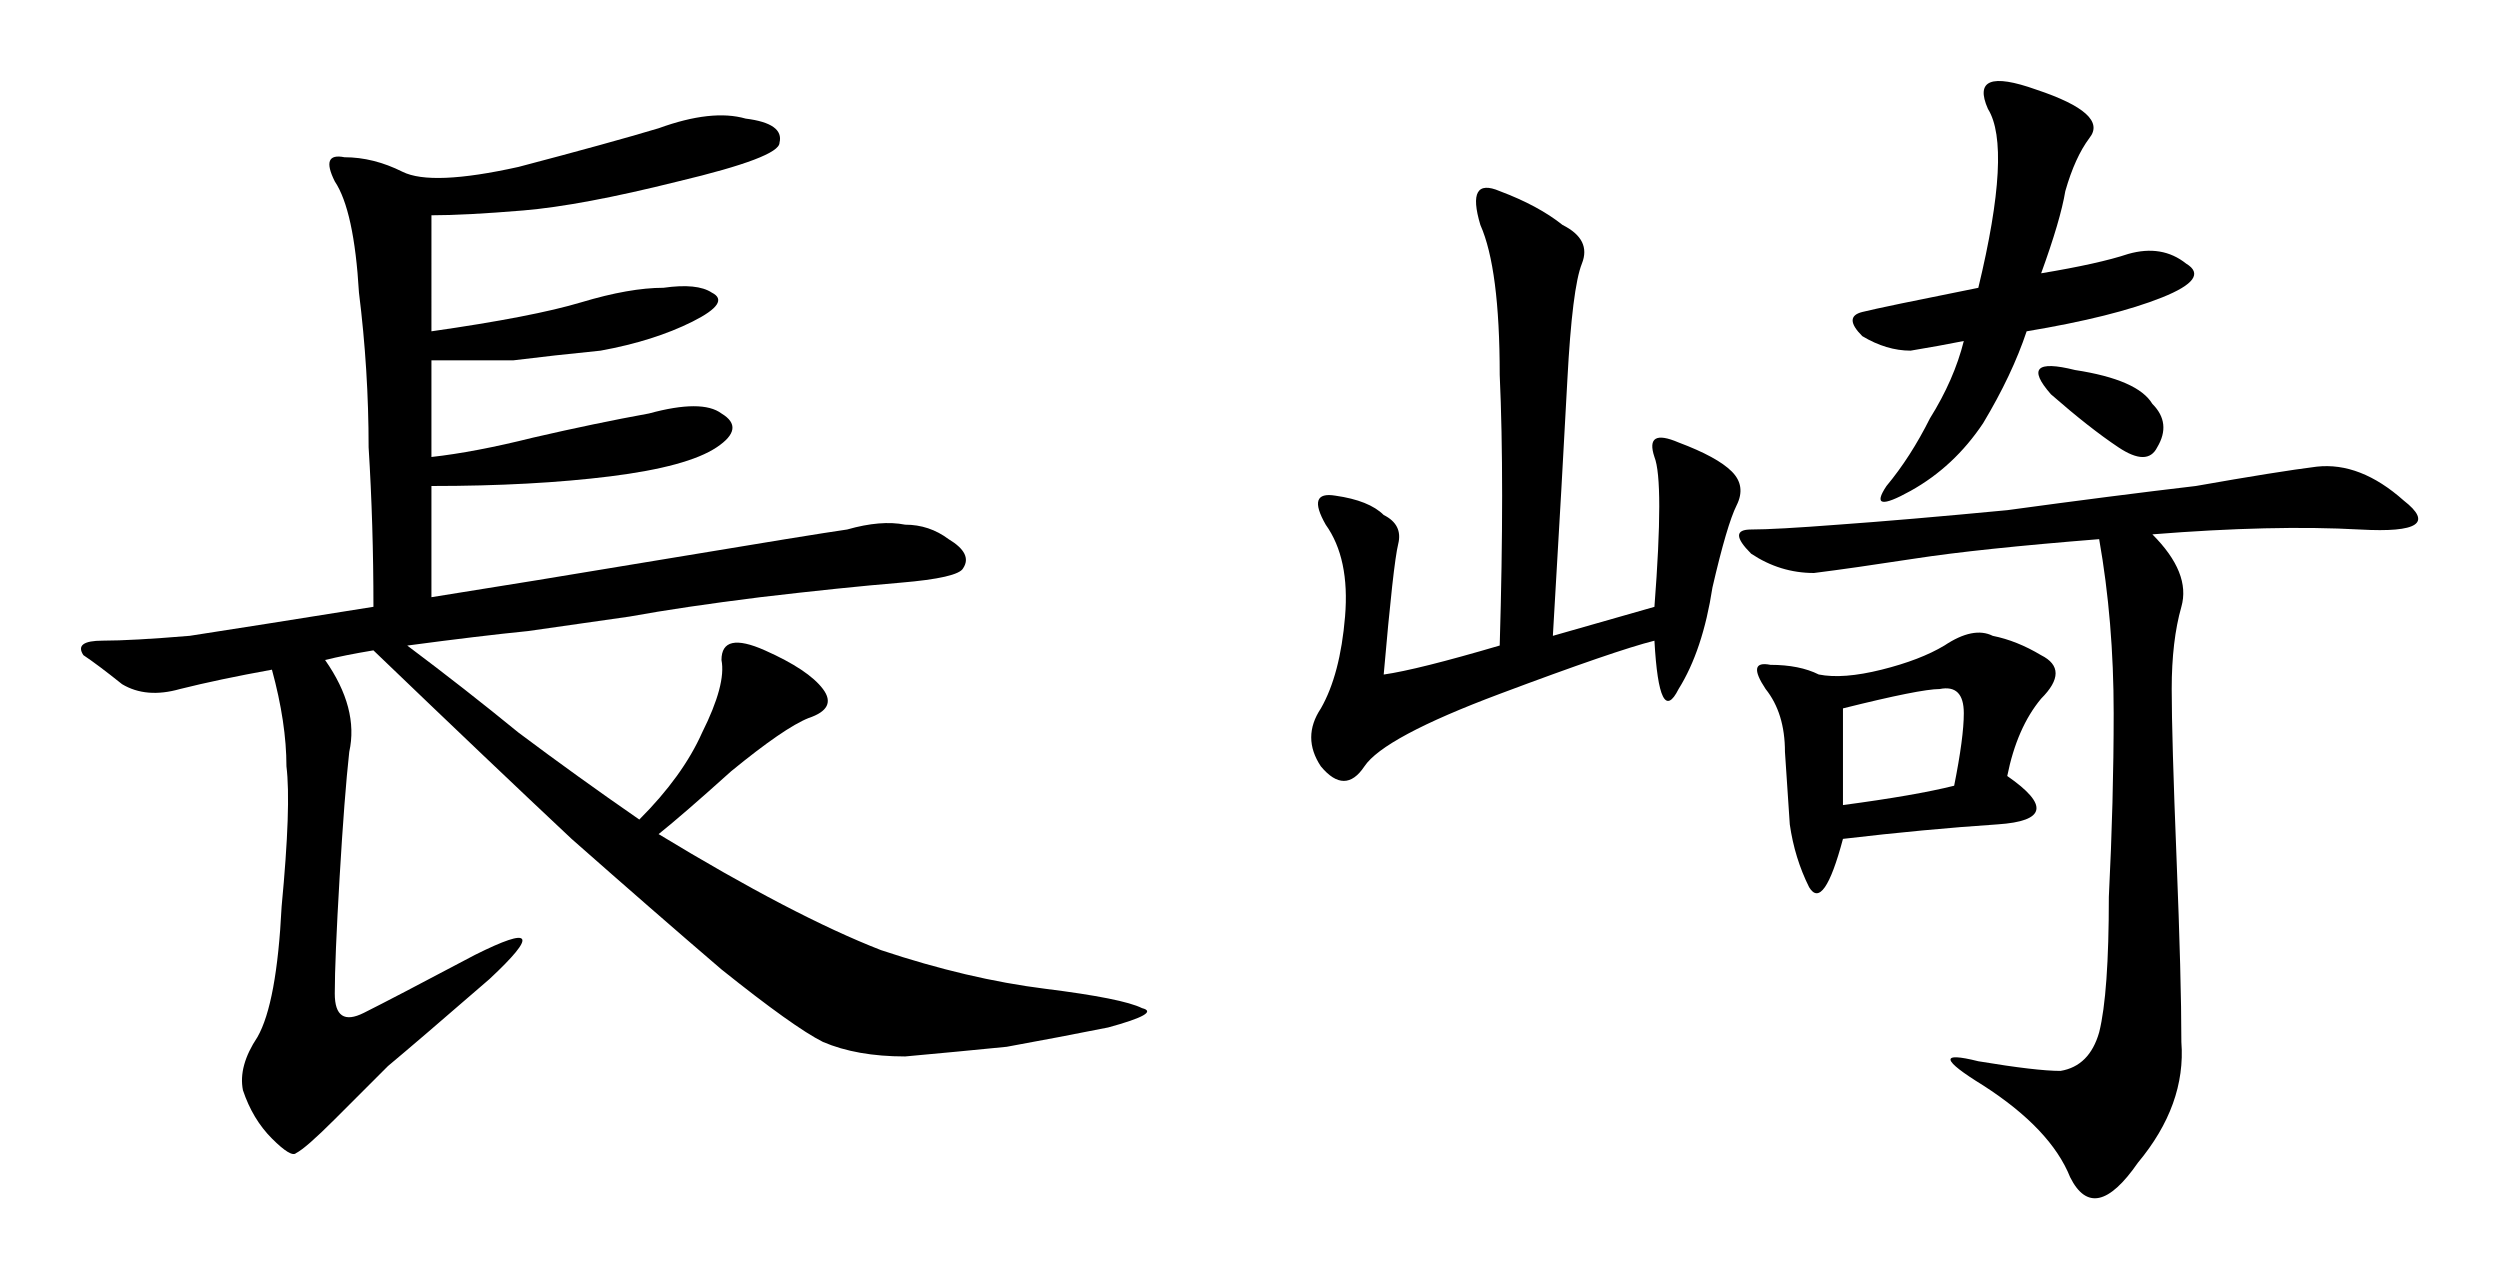 <?xml version="1.0" encoding="UTF-8" standalone="no"?>
<svg
   xmlns:dc="http://purl.org/dc/elements/1.1/"
   xmlns:cc="http://creativecommons.org/ns#"
   xmlns:rdf="http://www.w3.org/1999/02/22-rdf-syntax-ns#"
   xmlns:svg="http://www.w3.org/2000/svg"
   xmlns="http://www.w3.org/2000/svg"
   id="svg8"
   version="1.1"
   viewBox="0 0 92.444 47.324"
   height="47.324mm"
   width="92.444mm">
  <defs
     id="defs2" />
  <g
     transform="translate(-18.865,-99.331)"
     id="layer1">
    <g
       id="flowRoot148"
       style="font-style:normal;font-weight:normal;font-size:40px;line-height:1.25;font-family:sans-serif;letter-spacing:0px;word-spacing:0px;fill:#000000;fill-opacity:1;stroke:none;stroke-width:1px;stroke-linecap:butt;stroke-linejoin:miter;stroke-opacity:1"
       transform="matrix(1.144,0,0,1.144,-7.775,76.308)"
       aria-label="長崎">
      <path
         id="path156"
         style="font-style:normal;font-variant:normal;font-weight:normal;font-stretch:normal;font-family:KaiTi;-inkscape-font-specification:KaiTi"
         d="m 37.232,30.834 q 3.281,-0.469 4.844,-0.938 1.562,-0.469 2.656,-0.469 1.094,-0.156 1.562,0.156 0.625,0.312 -0.625,0.938 -1.25,0.625 -2.969,0.938 -1.562,0.156 -2.812,0.312 -1.25,0 -2.656,0 v 3.125 q 1.406,-0.156 3.281,-0.625 2.031,-0.469 3.75,-0.781 1.719,-0.469 2.344,0 0.781,0.469 -0.156,1.094 -0.938,0.625 -3.438,0.938 -2.5,0.312 -5.781,0.312 v 3.594 q 2.969,-0.469 7.656,-1.25 4.688,-0.781 5.781,-0.938 1.094,-0.312 1.875,-0.156 0.781,0 1.406,0.469 0.781,0.469 0.469,0.938 -0.156,0.312 -2.031,0.469 -1.875,0.156 -4.531,0.469 -2.5,0.312 -4.219,0.625 l -3.281,0.469 q -1.562,0.156 -3.906,0.469 1.875,1.406 3.594,2.812 1.875,1.406 3.906,2.812 1.406,-1.406 2.031,-2.812 0.781,-1.562 0.625,-2.344 0,-0.938 1.406,-0.312 1.406,0.625 1.875,1.25 0.469,0.625 -0.469,0.938 -0.781,0.312 -2.5,1.719 -1.562,1.406 -2.344,2.031 4.375,2.656 7.188,3.75 2.812,0.938 5.312,1.25 2.5,0.312 3.125,0.625 0.625,0.156 -1.094,0.625 -1.562,0.312 -3.281,0.625 -1.562,0.156 -3.281,0.312 -1.562,0 -2.656,-0.469 -0.938,-0.469 -3.281,-2.344 -2.188,-1.875 -4.844,-4.219 -2.5,-2.344 -6.406,-6.094 -0.938,0.156 -1.562,0.312 1.094,1.562 0.781,2.969 -0.156,1.406 -0.312,4.062 -0.156,2.656 -0.156,3.75 0,1.094 0.938,0.625 0.938,-0.469 3.594,-1.875 2.812,-1.406 0.469,0.781 -2.344,2.031 -3.281,2.812 -0.781,0.781 -1.719,1.719 -0.938,0.938 -1.25,1.094 -0.156,0.156 -0.781,-0.469 -0.625,-0.625 -0.938,-1.562 -0.156,-0.781 0.469,-1.719 0.625,-1.094 0.781,-4.219 0.312,-3.281 0.156,-4.531 0,-1.406 -0.469,-3.125 -1.719,0.312 -2.969,0.625 -1.094,0.312 -1.875,-0.156 -0.781,-0.625 -1.25,-0.938 -0.312,-0.469 0.625,-0.469 0.938,0 2.812,-0.156 2.031,-0.312 5.938,-0.938 0,-2.656 -0.156,-5.156 0,-2.5 -0.312,-5 -0.156,-2.656 -0.781,-3.594 -0.469,-0.938 0.312,-0.781 0.938,0 1.875,0.469 0.938,0.469 3.75,-0.156 2.969,-0.781 4.531,-1.25 1.719,-0.625 2.812,-0.312 1.25,0.156 1.094,0.781 0,0.469 -3.281,1.25 -3.125,0.781 -5,0.938 -1.875,0.156 -2.969,0.156 z" />
      <path
         id="path158"
         style="font-style:normal;font-variant:normal;font-weight:normal;font-stretch:normal;font-family:KaiTi;-inkscape-font-specification:KaiTi"
         d="m 92.857,37.396 q 1.25,1.25 0.938,2.344 -0.312,1.094 -0.312,2.656 0,1.562 0.156,5.469 0.156,3.906 0.156,5.938 0.156,2.031 -1.406,3.906 -1.406,2.031 -2.188,0.469 -0.625,-1.562 -2.812,-2.969 -2.031,-1.25 -0.156,-0.781 1.875,0.312 2.656,0.312 0.938,-0.156 1.25,-1.25 0.312,-1.25 0.312,-4.375 0.156,-3.125 0.156,-5.938 0,-2.969 -0.469,-5.625 -3.906,0.312 -5.938,0.625 -2.031,0.312 -3.281,0.469 -1.094,0 -2.031,-0.625 -0.781,-0.781 0,-0.781 0.781,0 2.812,-0.156 2.188,-0.156 5.469,-0.469 3.438,-0.469 6.094,-0.781 2.656,-0.469 3.906,-0.625 1.406,-0.156 2.812,1.094 1.406,1.094 -1.406,0.938 -2.812,-0.156 -6.719,0.156 z m -16.094,2.344 q 0.312,-4.062 0,-4.844 -0.312,-0.938 0.781,-0.469 1.25,0.469 1.719,0.938 0.469,0.469 0.156,1.094 -0.312,0.625 -0.781,2.656 -0.312,2.031 -1.094,3.281 -0.625,1.25 -0.781,-1.562 -1.25,0.312 -5,1.719 -3.75,1.406 -4.375,2.344 -0.625,0.938 -1.406,0 -0.625,-0.938 0,-1.875 0.625,-1.094 0.781,-2.969 0.156,-1.875 -0.625,-2.969 -0.625,-1.094 0.312,-0.938 1.094,0.156 1.562,0.625 0.625,0.312 0.469,0.938 -0.156,0.625 -0.469,4.219 1.094,-0.156 3.75,-0.938 0.156,-5.312 0,-8.75 0,-3.438 -0.625,-4.844 -0.469,-1.562 0.625,-1.094 1.25,0.469 2.031,1.094 0.938,0.469 0.625,1.25 -0.312,0.781 -0.469,3.75 -0.156,2.969 -0.469,8.281 z m 11.406,5.469 q 2.031,1.406 -0.312,1.562 -2.344,0.156 -5,0.469 -0.625,2.344 -1.094,1.562 -0.469,-0.938 -0.625,-2.031 l -0.156,-2.344 q 0,-1.25 -0.625,-2.031 -0.625,-0.938 0.156,-0.781 0.938,0 1.562,0.312 0.781,0.156 2.031,-0.156 1.25,-0.312 2.031,-0.781 0.938,-0.625 1.562,-0.312 0.781,0.156 1.562,0.625 0.938,0.469 0,1.406 -0.781,0.938 -1.094,2.5 z m 1.094,-16.25 q 1.875,-0.312 2.812,-0.625 1.094,-0.312 1.875,0.312 0.781,0.469 -0.781,1.094 -1.562,0.625 -4.375,1.094 -0.469,1.406 -1.406,2.969 -0.938,1.406 -2.344,2.188 -1.406,0.781 -0.781,-0.156 0.781,-0.938 1.406,-2.188 0.781,-1.25 1.094,-2.5 -0.781,0.156 -1.719,0.312 -0.781,0 -1.562,-0.469 -0.625,-0.625 0,-0.781 0.625,-0.156 3.75,-0.781 1.094,-4.531 0.312,-5.781 -0.625,-1.406 1.562,-0.625 2.344,0.781 1.719,1.562 -0.469,0.625 -0.781,1.719 -0.156,0.938 -0.781,2.656 z m -6.406,17.188 q 2.344,-0.312 3.594,-0.625 0.312,-1.562 0.312,-2.344 0,-0.938 -0.781,-0.781 -0.625,0 -3.125,0.625 z m 6.719,-13.281 q -1.094,-1.25 0.781,-0.781 2.031,0.312 2.5,1.094 0.625,0.625 0.156,1.406 -0.312,0.625 -1.25,0 -0.938,-0.625 -2.188,-1.719 z" />
    </g>
  </g>
</svg>
